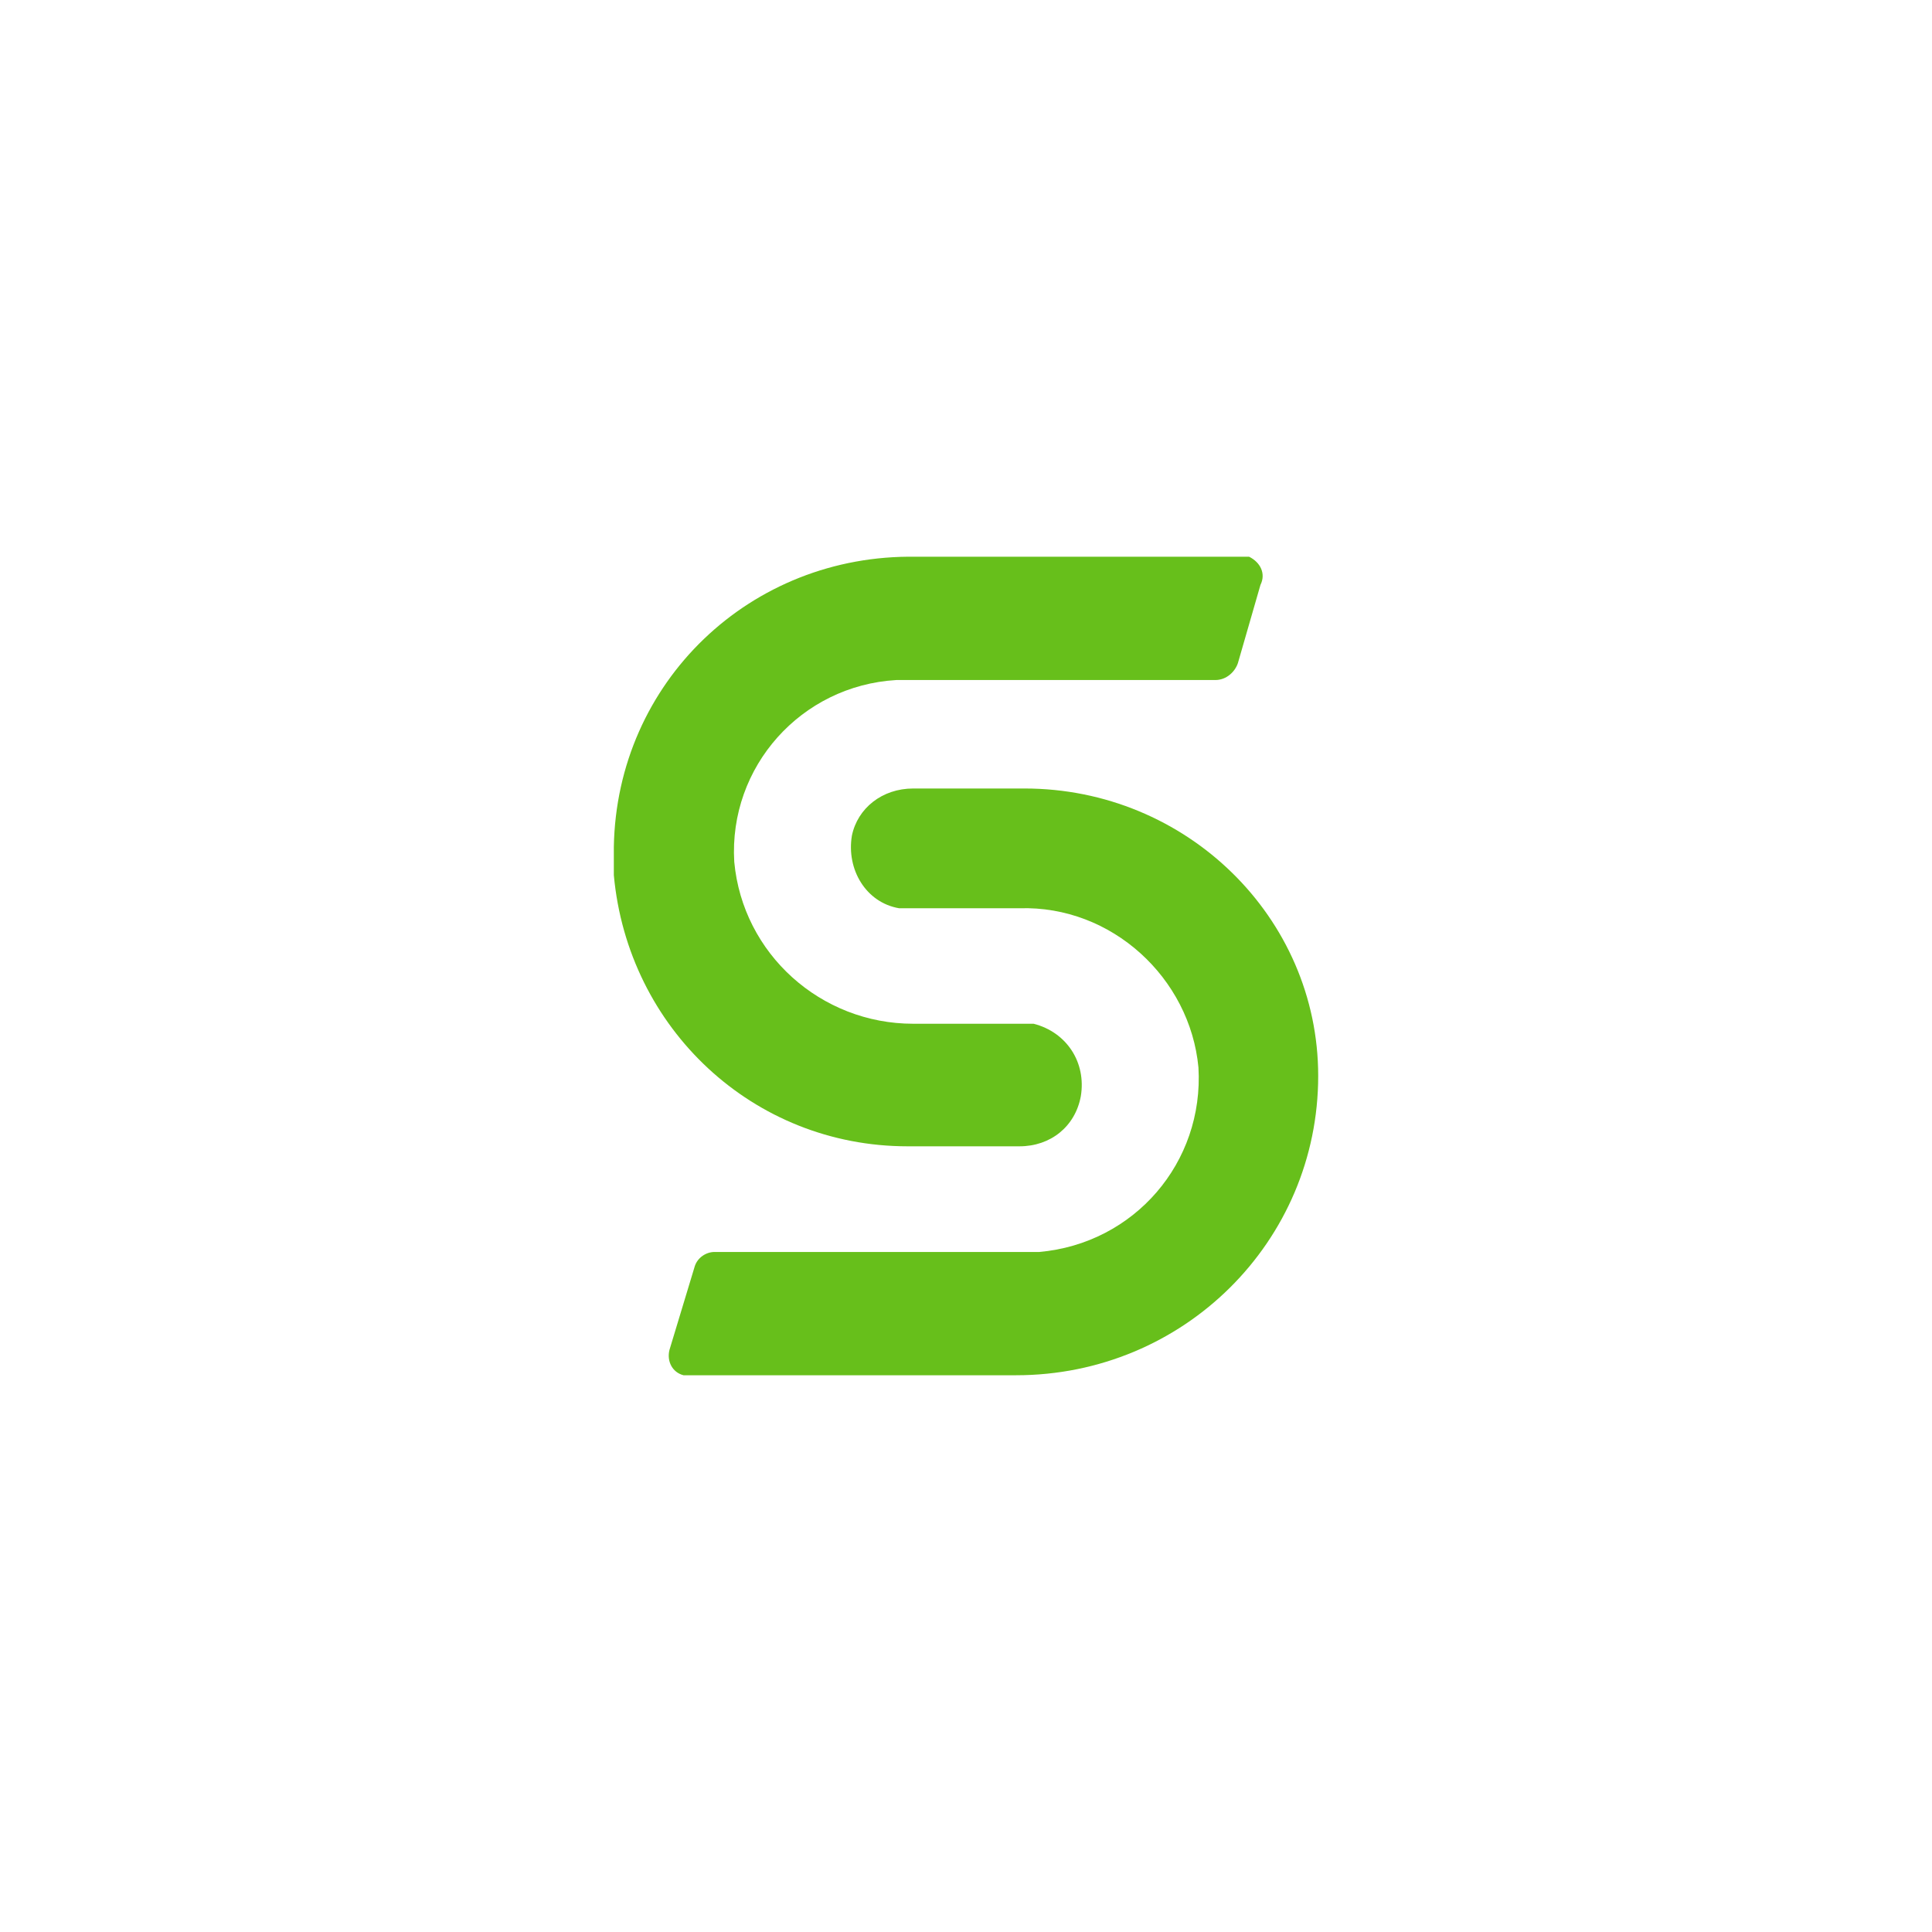 <?xml version="1.0" encoding="utf-8"?>
<svg xmlns="http://www.w3.org/2000/svg" width="64" height="64" viewBox="0 0 64 64" fill="none">
<path d="M41.077 18.443H30.343C24.86 18.35 20.427 22.597 20.334 28.057C20.334 28.337 20.334 28.617 20.334 28.99C20.8 34.077 24.953 37.973 30.064 37.973H33.773C34.8 37.973 35.617 37.32 35.803 36.317C35.99 35.197 35.337 34.193 34.24 33.913C34.147 33.913 33.96 33.913 33.867 33.913H30.25C27.194 33.913 24.604 31.603 24.323 28.547C24.137 25.397 26.54 22.713 29.69 22.527C29.784 22.527 29.97 22.527 30.064 22.527H40.26C40.633 22.527 40.913 22.247 41.007 21.967L41.754 19.377C41.94 19.003 41.754 18.63 41.38 18.443C41.264 18.443 41.17 18.443 41.077 18.443Z" fill="#67BF1B"/>
<path d="M33.937 26.12H30.25C29.223 26.12 28.407 26.773 28.22 27.683C28.033 28.803 28.687 29.9 29.783 30.087C29.877 30.087 30.063 30.087 30.157 30.087H33.773C36.83 29.993 39.42 32.397 39.7 35.36C39.887 38.51 37.577 41.193 34.427 41.473C34.333 41.473 34.147 41.473 34.053 41.473H23.67C23.39 41.473 23.11 41.66 23.017 41.94L22.177 44.717C22.083 45.09 22.27 45.463 22.643 45.557C22.737 45.557 22.737 45.557 22.83 45.557H33.657C39.21 45.557 43.667 41.123 43.667 35.64C43.667 30.39 39.303 26.12 33.937 26.12Z" fill="#67BF1B"/>
</svg>